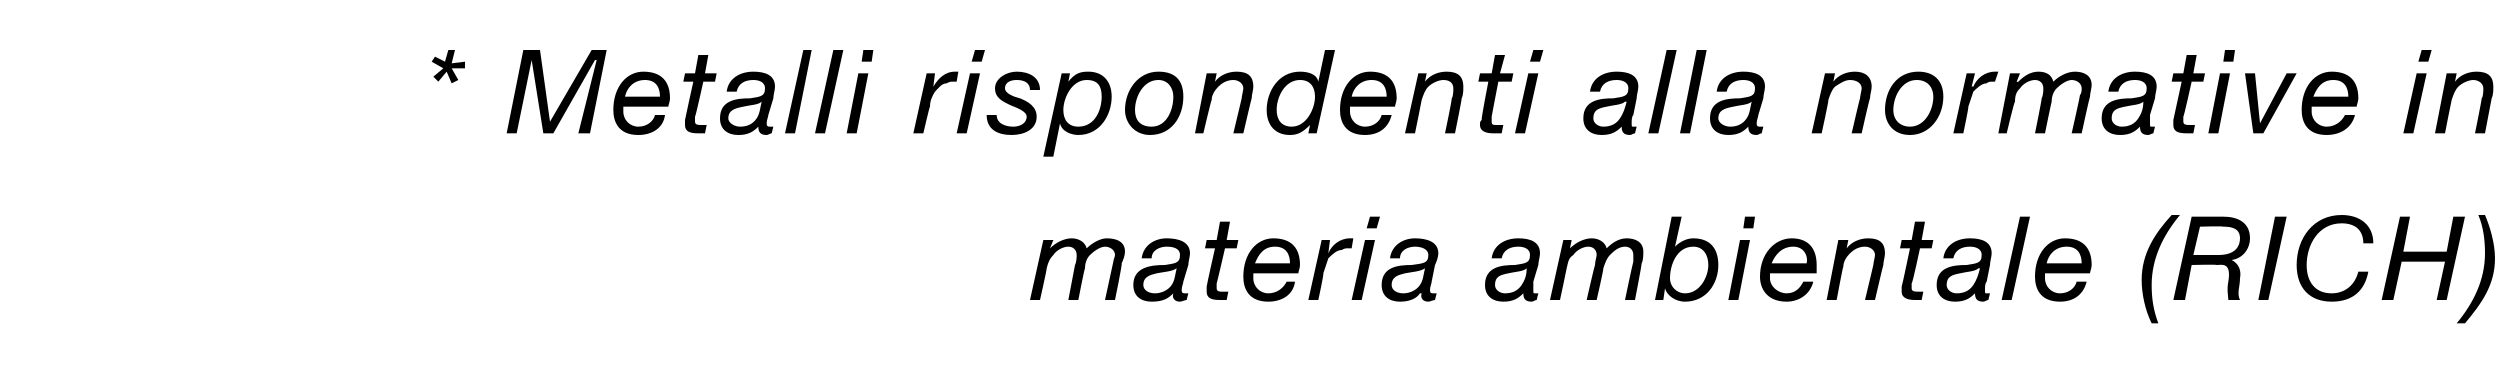 <?xml version="1.0" standalone="no"?><!DOCTYPE svg PUBLIC "-//W3C//DTD SVG 1.1//EN" "http://www.w3.org/Graphics/SVG/1.1/DTD/svg11.dtd"><svg xmlns="http://www.w3.org/2000/svg" version="1.1" width="150px" height="22px" viewBox="0 -3 150 22" style="top:-3px"><desc>* Metalli rispondenti alla normative in materia ambientale (RICH)</desc><defs/><g id="Polygon53385"><path d="m62.6 11.4l.6 0l-.2.5c0 0 .03.03 0 0c.3-.3.8-.6 1.3-.6c.4 0 .8.2.9.6c.3-.3.8-.6 1.2-.6c.6 0 1.1.2 1.1.8c0 .2-.1.5-.2.7c.05.03-.4 2.2-.4 2.2l-.6 0c0 0 .5-2.3.5-2.3c0-.1.1-.3.1-.4c0-.3-.3-.5-.6-.5c-.3 0-.7.3-.9.5c-.2.2-.3.5-.3.8c-.04.03-.4 1.9-.4 1.9l-.6 0c0 0 .4-2.07.4-2.1c.1-.2.1-.5.1-.6c0-.3-.2-.5-.5-.5c-.3 0-.7.2-.9.5c-.2.2-.3.4-.4.8c.03 0-.4 1.9-.4 1.9l-.6 0l.8-3.6zm6.7 3.2c.4 0 .8-.2 1-.5c.2-.3.2-.6.3-1c0 0 0 0 0 0c-.3.2-.7.2-1.2.3c-.4.1-.8.2-.8.7c0 .3.3.5.7.5zm-.8-2.1c.1-.8.8-1.2 1.5-1.2c.7 0 1.4.2 1.4.9c0 .2-.1.5-.1.7c0 0-.3 1-.3 1c0 .1-.1.3-.1.5c0 .2.1.2.2.2c.1 0 .1 0 .2 0c0 0-.1.4-.1.4c-.1 0-.3.1-.4.1c-.3 0-.5-.2-.4-.5c0 0 0 0 0 0c-.3.3-.6.5-1.3.5c-.6 0-1.1-.3-1.1-1c0-1.1 1.1-1.2 1.9-1.2c.6-.1.9-.1.9-.6c0-.4-.4-.5-.8-.5c-.4 0-.9.2-.9.7c0 0-.6 0-.6 0zm5.1-1.1l.7 0l-.1.5l-.7 0c0 0-.49 2.13-.5 2.1c0 .1 0 .2 0 .3c0 .2.2.2.3.2c.2 0 .3 0 .4 0c0 0-.1.5-.1.5c-.2 0-.3 0-.4 0c-.5 0-.8-.1-.8-.5c0-.2 0-.2 0-.3c-.01-.05.5-2.3.5-2.3l-.6 0l.1-.5l.6 0l.2-1.1l.6 0l-.2 1.1zm3.8 1.4c0-.5-.2-1-.9-1c-.7 0-1 .5-1.2 1c0 0 2.1 0 2.1 0zm-2.2.6c0 .1 0 .2 0 .3c0 .5.4.9.9.9c.5 0 .9-.3 1.1-.7c0 0 .5 0 .5 0c-.1.8-.8 1.2-1.6 1.2c-1.2 0-1.5-.8-1.5-1.5c0-1.4.8-2.3 1.8-2.3c1.1 0 1.6.6 1.6 1.6c0 .2-.1.4-.1.5c0 0-2.7 0-2.7 0zm4.1-2l.5 0l-.1.8c0 0-.03-.04 0 0c.2-.5.7-.9 1.3-.9c.1 0 .1 0 .2 0c0 0-.1.6-.1.6c-.1 0-.2 0-.2 0c-.2 0-.2 0-.4.1c-.3 0-.6.3-.8.5c-.1.3-.2.6-.3.9c.05-.01-.3 1.6-.3 1.6l-.6 0l.8-3.6zm2.6 0l.6 0l-.8 3.6l-.6 0l.8-3.6zm.7-.7l-.6 0l.2-.7l.6 0l-.2.7zm1.6 3.9c.4 0 .8-.2 1-.5c.2-.3.2-.6.3-1c0 0 0 0 0 0c-.3.2-.7.2-1.2.3c-.4.1-.8.2-.8.7c0 .3.3.5.7.5zm-.8-2.1c.1-.8.8-1.2 1.5-1.2c.7 0 1.4.2 1.4.9c0 .2-.1.5-.2.7c0 0-.2 1-.2 1c0 .1-.1.3-.1.5c0 .2.1.2.2.2c0 0 .1 0 .2 0c0 0-.1.4-.1.4c-.1 0-.3.1-.4.1c-.3 0-.5-.2-.4-.5c0 0-.1 0-.1 0c-.2.3-.6.5-1.2.5c-.6 0-1.1-.3-1.1-1c0-1.1 1-1.2 1.8-1.2c.7-.1 1-.1 1-.6c0-.4-.5-.5-.8-.5c-.4 0-.9.2-.9.7c0 0-.6 0-.6 0zm6.9 2.1c.5 0 .8-.2 1-.5c.2-.3.3-.6.3-1c0 0 0 0 0 0c-.2.2-.7.2-1.1.3c-.5.1-.8.2-.8.7c0 .3.3.5.6.5zm-.8-2.1c.1-.8.8-1.2 1.6-1.2c.7 0 1.3.2 1.3.9c0 .2-.1.5-.1.7c0 0-.3 1-.3 1c0 .1 0 .3 0 .5c0 .2 0 .2.1.2c.1 0 .2 0 .2 0c0 0-.1.4-.1.4c-.1 0-.2.1-.3.1c-.4 0-.5-.2-.5-.5c0 0 0 0 0 0c-.3.3-.6.5-1.2.5c-.6 0-1.1-.3-1.1-1c0-1.1 1-1.2 1.8-1.2c.6-.1.9-.1.9-.6c0-.4-.4-.5-.7-.5c-.5 0-.9.2-1 .7c0 0-.6 0-.6 0zm4.3-1.1l.5 0l-.1.5c0 0 .01.03 0 0c.3-.3.8-.6 1.3-.6c.4 0 .8.2.9.6c.3-.3.7-.6 1.2-.6c.5 0 1 .2 1 .8c0 .2 0 .5-.1.7c.02.03-.4 2.2-.4 2.2l-.6 0c0 0 .48-2.3.5-2.3c0-.1 0-.3 0-.4c0-.3-.2-.5-.5-.5c-.4 0-.7.3-.9.5c-.2.2-.3.5-.4.8c.03.03-.4 1.9-.4 1.9l-.6 0c0 0 .47-2.07.5-2.1c0-.2.1-.5.1-.6c0-.3-.2-.5-.5-.5c-.3 0-.7.2-.9.5c-.3.2-.3.4-.4.8c.01 0-.4 1.9-.4 1.9l-.6 0l.8-3.6zm7.8.4c-1 0-1.4 1.1-1.4 1.9c0 .5.4.9.9.9c.9 0 1.4-1 1.4-1.7c0-.6-.3-1.1-.9-1.1zm-1.3-1.8l.6 0l-.4 1.8c0 0 .03.04 0 0c.3-.3.7-.5 1.1-.5c1 0 1.5.6 1.5 1.6c0 1.1-.7 2.2-2 2.2c-.6 0-1.1-.4-1.2-.8c.03.03 0 0 0 0l-.1.7l-.5 0l1-5zm4.1 1.4l.6 0l-.7 3.6l-.6 0l.7-3.6zm.8-.7l-.6 0l.1-.7l.6 0l-.1.7zm3.2 2.1c.1-.5-.2-1-.8-1c-.7 0-1.1.5-1.3 1c0 0 2.1 0 2.1 0zm-2.2.6c0 .1 0 .2 0 .3c0 .5.5.9 1 .9c.5 0 .8-.3 1-.7c0 0 .6 0 .6 0c-.2.8-.9 1.2-1.6 1.2c-1.2 0-1.6-.8-1.6-1.5c0-1.4.9-2.3 1.9-2.3c1 0 1.5.6 1.5 1.6c0 .2 0 .4 0 .5c0 0-2.8 0-2.8 0zm4.1-2l.6 0l-.1.5c0 0-.01.02 0 0c.3-.4.8-.6 1.3-.6c.7 0 1 .3 1 .9c0 .2-.1.5-.1.7c-.02.03-.5 2.1-.5 2.1l-.6 0c0 0 .51-2.12.5-2.1c0-.1.1-.5.1-.6c0-.3-.3-.5-.6-.5c-.4 0-.7.2-.9.4c-.2.2-.4.5-.4.8c-.03 0-.4 2-.4 2l-.6 0l.7-3.6zm5 0l.7 0l-.1.5l-.7 0c0 0-.45 2.13-.5 2.1c0 .1 0 .2 0 .3c0 .2.2.2.4.2c.1 0 .2 0 .3 0c0 0-.1.5-.1.5c-.1 0-.3 0-.4 0c-.4 0-.8-.1-.8-.5c0-.2 0-.2 0-.3c.03-.05.5-2.3.5-2.3l-.6 0l.1-.5l.6 0l.2-1.1l.6 0l-.2 1.1zm2.1 3.2c.5 0 .8-.2 1-.5c.2-.3.3-.6.4-1c0 0-.1 0-.1 0c-.2.2-.7.2-1.1.3c-.5.1-.8.2-.8.7c0 .3.3.5.6.5zm-.8-2.1c.1-.8.8-1.2 1.6-1.2c.7 0 1.3.2 1.3.9c0 .2-.1.5-.1.7c0 0-.2 1-.2 1c-.1.1-.1.3-.1.5c0 .2 0 .2.1.2c.1 0 .2 0 .2 0c0 0-.1.4-.1.4c-.1 0-.2.1-.3.1c-.4 0-.5-.2-.5-.5c0 0 0 0 0 0c-.3.3-.6.5-1.2.5c-.6 0-1.1-.3-1.1-1c0-1.1 1-1.2 1.8-1.2c.6-.1.9-.1.9-.6c0-.4-.4-.5-.7-.5c-.5 0-.9.2-1 .7c0 0-.6 0-.6 0zm4.6-2.5l.6 0l-1.1 5l-.6 0l1.1-5zm3.7 2.8c0-.5-.2-1-.9-1c-.7 0-1.1.5-1.2 1c0 0 2.1 0 2.1 0zm-2.2.6c0 .1 0 .2 0 .3c0 .5.4.9.9.9c.5 0 .9-.3 1-.7c0 0 .6 0 .6 0c-.2.8-.8 1.2-1.6 1.2c-1.2 0-1.5-.8-1.5-1.5c0-1.4.8-2.3 1.8-2.3c1.1 0 1.6.6 1.6 1.6c0 .2-.1.4-.1.5c0 0-2.7 0-2.7 0zm6.4 3c-.4-.8-.6-1.8-.6-2.6c0-1.6.8-2.8 1.8-3.9c0 0 .5 0 .5 0c-1 1.2-1.7 2.6-1.7 4.2c0 .8.1 1.5.4 2.3c0 0-.4 0-.4 0zm2.5-4.1c0 0 1.53 0 1.5 0c1.1 0 1.3-.6 1.3-1c0-.6-.5-.7-1-.7c-.02-.04-1.4 0-1.4 0l-.4 1.7zm-.1-2.3c0 0 1.88 0 1.9 0c.8 0 1.6.3 1.6 1.3c0 .6-.4 1.2-1.1 1.3c0 0 0 0 0 0c.4.2.6.6.5 1.1c0 .5-.2.9 0 1.3c0 0-.7 0-.7 0c0-.2-.1-.6 0-1.1c.2-1.2-.4-1-.7-1c-.01-.04-1.5 0-1.5 0l-.4 2.1l-.7 0l1.1-5zm5 0l.7 0l-1.1 5l-.6 0l1-5zm5.6 3.3c-.2 1.1-.9 1.8-2.2 1.8c-1.3 0-2.1-.8-2.1-2.2c0-1.6 1-3 2.7-3c1.1 0 1.9.6 1.9 1.7c0 0-.6 0-.6 0c0-.8-.5-1.2-1.3-1.2c-1.4 0-2.1 1.3-2.1 2.5c0 1 .5 1.7 1.5 1.7c.8 0 1.4-.5 1.6-1.3c0 0 .6 0 .6 0zm1.9-3.3l.6 0l-.4 2.1l2.6 0l.4-2.1l.7 0l-1.1 5l-.6 0l.5-2.3l-2.6 0l-.5 2.3l-.7 0l1.1-5zm3.4 6.4c1-1.2 1.7-2.6 1.7-4.2c0-.8-.1-1.6-.4-2.3c0 0 .4 0 .4 0c.3.7.6 1.7.6 2.6c0 1.6-.8 2.7-1.8 3.9c0 0-.5 0-.5 0z" stroke="none" fill="#000"/></g><g id="Polygon53384"><path d="m27.1.8l.8-.1l0 .4l-.8 0l.4.7l-.4.2l-.3-.7l-.5.6l-.3-.3l.6-.5l-.7-.4l.2-.3l.6.3l.2-.7l.4 0l-.2.8zm4.3-.8l1 0l.6 4.3l0 0l2.5-4.3l.9 0l-1 5l-.7 0l1.1-4.4l-.1 0l-2.5 4.4l-.6 0l-.7-4.4l0 0l-.9 4.4l-.6 0l1-5zm8.2 2.8c0-.5-.2-1-.9-1c-.7 0-1.1.5-1.2 1c0 0 2.1 0 2.1 0zm-2.2.6c0 .1 0 .2 0 .3c0 .5.4.9.9.9c.5 0 .9-.3 1-.7c0 0 .6 0 .6 0c-.1.8-.8 1.2-1.6 1.2c-1.2 0-1.5-.8-1.5-1.5c0-1.4.8-2.3 1.8-2.3c1.1 0 1.6.6 1.6 1.6c0 .2-.1.4-.1.5c0 0-2.7 0-2.7 0zm4.9-2l.7 0l-.1.5l-.7 0c0 0-.47 2.13-.5 2.1c0 .1 0 .2 0 .3c0 .2.2.2.4.2c.1 0 .2 0 .3 0c0 0-.1.5-.1.5c-.1 0-.3 0-.4 0c-.5 0-.8-.1-.8-.5c0-.2 0-.2 0-.3c0-.05.5-2.3.5-2.3l-.6 0l.1-.5l.6 0l.2-1.1l.6 0l-.2 1.1zm2.1 3.2c.5 0 .8-.2 1-.5c.2-.3.2-.6.3-1c0 0 0 0 0 0c-.2.2-.7.2-1.1.3c-.5.1-.9.2-.9.7c0 .3.4.5.7.5zm-.8-2.1c.1-.8.8-1.2 1.6-1.2c.7 0 1.3.2 1.3.9c0 .2-.1.5-.1.7c0 0-.3 1-.3 1c0 .1-.1.3-.1.5c0 .2.1.2.2.2c.1 0 .2 0 .2 0c0 0-.1.4-.1.4c-.1 0-.2.1-.3.1c-.4 0-.5-.2-.5-.5c0 0 0 0 0 0c-.3.3-.6.5-1.2.5c-.6 0-1.1-.3-1.1-1c0-1.1 1-1.2 1.8-1.2c.6-.1.9-.1.9-.6c0-.4-.4-.5-.7-.5c-.5 0-.9.2-1 .7c0 0-.6 0-.6 0zm4.6-2.5l.5 0l-1 5l-.6 0l1.1-5zm1.8 0l.6 0l-1.1 5l-.6 0l1.1-5zm1.5 1.4l.6 0l-.7 3.6l-.6 0l.7-3.6zm.8-.7l-.6 0l.1-.7l.6 0l-.1.7zm3.3.7l.5 0l-.1.8c0 0-.02-.04 0 0c.3-.5.7-.9 1.3-.9c.1 0 .1 0 .2 0c0 0-.1.6-.1.6c-.1 0-.1 0-.2 0c-.2 0-.2 0-.4.1c-.3 0-.5.3-.7.5c-.2.3-.3.6-.3.9c-.03-.01-.4 1.6-.4 1.6l-.6 0l.8-3.6zm2.6 0l.6 0l-.8 3.6l-.6 0l.8-3.6zm.7-.7l-.6 0l.2-.7l.6 0l-.2.7zm2.9 1.7c0-.4-.3-.6-.8-.6c-.3 0-.7.1-.7.5c0 .3.5.5.9.6c.5.2 1 .5 1 1.1c0 .8-.8 1.1-1.5 1.1c-.8 0-1.5-.3-1.5-1.2c0 0 .6 0 .6 0c0 .5.5.7 1 .7c.4 0 .8-.2.8-.6c0-.3-.5-.5-1-.7c-.4-.2-.9-.4-.9-1c0-.6.7-1 1.3-1c.7 0 1.4.3 1.4 1.1c0 0-.6 0-.6 0zm3.4-.6c-.9 0-1.4 1.1-1.4 1.8c0 .6.3 1 .9 1c1 0 1.4-1 1.4-1.8c0-.6-.2-1-.9-1zm-1.5-.4l.5 0l-.1.5c0 0 .02 0 0 0c.4-.5.7-.6 1.2-.6c.9 0 1.4.6 1.4 1.5c0 1.1-.7 2.3-2 2.3c-.4 0-1-.2-1.1-.7c0 .05 0 0 0 0l-.4 2l-.6 0l1.1-5zm5.4 3.2c.9 0 1.3-1 1.3-1.8c0-.5-.3-1-.9-1c-.9 0-1.4 1-1.4 1.8c0 .6.3 1 1 1zm.4-3.3c1 0 1.5.5 1.5 1.5c0 1.2-.7 2.3-2 2.3c-.9 0-1.5-.7-1.5-1.5c0-1.2.8-2.3 2-2.3zm2.9.1l.6 0l-.1.5c0 0-.01.02 0 0c.3-.4.8-.6 1.3-.6c.7 0 1 .3 1 .9c0 .2-.1.5-.1.7c-.02.03-.5 2.1-.5 2.1l-.6 0c0 0 .51-2.12.5-2.1c0-.1.1-.5.1-.6c0-.3-.3-.5-.6-.5c-.4 0-.7.2-.9.4c-.2.2-.4.5-.4.8c-.03 0-.5 2-.5 2l-.5 0l.7-3.6zm5.1 3.2c.9 0 1.4-1.1 1.4-1.8c0-.6-.3-1-.9-1c-.9 0-1.4 1-1.4 1.8c0 .6.3 1 .9 1zm1.5.4l-.5 0l.1-.5c0 0-.01-.02 0 0c-.4.4-.7.6-1.2.6c-.9 0-1.4-.6-1.4-1.5c0-1.1.7-2.3 2-2.3c.4 0 1 .1 1.1.6c.01.03 0 0 0 0l.4-1.9l.6 0l-1.1 5zm4.2-2.2c0-.5-.2-1-.9-1c-.7 0-1.1.5-1.2 1c0 0 2.1 0 2.1 0zm-2.2.6c0 .1 0 .2 0 .3c0 .5.4.9.9.9c.5 0 .9-.3 1-.7c0 0 .6 0 .6 0c-.2.8-.8 1.2-1.6 1.2c-1.2 0-1.5-.8-1.5-1.5c0-1.4.8-2.3 1.8-2.3c1.1 0 1.6.6 1.6 1.6c0 .2-.1.4-.1.5c0 0-2.7 0-2.7 0zm4.1-2l.5 0l-.1.5c0 0 .03.02 0 0c.3-.4.8-.6 1.3-.6c.7 0 1 .3 1 .9c0 .2 0 .5-.1.7c.02.03-.4 2.1-.4 2.1l-.6 0c0 0 .45-2.12.4-2.1c.1-.1.1-.5.1-.6c0-.3-.2-.5-.6-.5c-.3 0-.7.2-.9.4c-.2.2-.3.5-.4.8c.01 0-.4 2-.4 2l-.6 0l.8-3.6zm4.9 0l.8 0l-.1.5l-.8 0c0 0-.41 2.13-.4 2.1c0 .1 0 .2 0 .3c0 .2.1.2.3.2c.1 0 .3 0 .4 0c0 0-.1.5-.1.5c-.2 0-.3 0-.5 0c-.4 0-.8-.1-.8-.5c0-.2 0-.2.1-.3c-.04-.05.4-2.3.4-2.3l-.6 0l.1-.5l.7 0l.2-1.1l.6 0l-.3 1.1zm1.7 0l.6 0l-.8 3.6l-.6 0l.8-3.6zm.7-.7l-.6 0l.2-.7l.6 0l-.2.7zm3.8 3.9c.5 0 .8-.2 1-.5c.2-.3.3-.6.4-1c0 0-.1 0-.1 0c-.2.2-.7.2-1.1.3c-.5.1-.8.2-.8.7c0 .3.3.5.6.5zm-.8-2.1c.1-.8.8-1.2 1.6-1.2c.7 0 1.3.2 1.3.9c0 .2-.1.5-.1.7c0 0-.2 1-.2 1c-.1.1-.1.3-.1.5c0 .2 0 .2.1.2c.1 0 .2 0 .2 0c0 0-.1.4-.1.4c-.1 0-.2.1-.3.1c-.4 0-.5-.2-.5-.5c0 0 0 0 0 0c-.3.3-.6.5-1.2.5c-.6 0-1.1-.3-1.1-1c0-1.1 1-1.2 1.8-1.2c.6-.1.9-.1.9-.6c0-.4-.4-.5-.7-.5c-.5 0-.9.2-1 .7c0 0-.6 0-.6 0zm4.6-2.5l.6 0l-1.1 5l-.6 0l1.1-5zm1.8 0l.6 0l-1 5l-.6 0l1-5zm2 4.6c.5 0 .8-.2 1-.5c.2-.3.2-.6.3-1c0 0 0 0 0 0c-.2.2-.7.2-1.1.3c-.5.1-.9.2-.9.7c0 .3.4.5.7.5zm-.8-2.1c.1-.8.8-1.2 1.6-1.2c.7 0 1.3.2 1.3.9c0 .2-.1.5-.1.7c0 0-.3 1-.3 1c0 .1-.1.3-.1.5c0 .2.1.2.2.2c.1 0 .2 0 .2 0c0 0-.1.4-.1.4c-.1 0-.2.1-.3.1c-.4 0-.5-.2-.5-.5c0 0 0 0 0 0c-.3.3-.6.5-1.2.5c-.6 0-1.1-.3-1.1-1c0-1.1 1-1.2 1.8-1.2c.6-.1.9-.1.9-.6c0-.4-.4-.5-.7-.5c-.5 0-.9.2-1 .7c0 0-.6 0-.6 0zm6.5-1.1l.6 0l-.1.5c0 0-.03.02 0 0c.3-.4.8-.6 1.3-.6c.6 0 1 .3 1 .9c0 .2-.1.5-.1.7c-.04.03-.5 2.1-.5 2.1l-.6 0c0 0 .49-2.12.5-2.1c0-.1.1-.5.1-.6c0-.3-.3-.5-.7-.5c-.3 0-.6.2-.9.4c-.2.2-.3.5-.4.8c.04 0-.4 2-.4 2l-.6 0l.8-3.6zm5.1 3.2c.9 0 1.4-1 1.4-1.8c0-.5-.3-1-1-1c-.9 0-1.4 1-1.4 1.8c0 .6.4 1 1 1zm.5-3.3c.9 0 1.5.5 1.5 1.5c0 1.2-.8 2.3-2 2.3c-1 0-1.5-.7-1.5-1.5c0-1.2.7-2.3 2-2.3zm2.9.1l.5 0l-.2.8c0 0 .05-.04.1 0c.2-.5.7-.9 1.3-.9c0 0 .1 0 .2 0c0 0-.2.6-.2.6c0 0-.1 0-.1 0c-.2 0-.3 0-.4.1c-.3 0-.6.3-.8.5c-.1.3-.2.6-.3.9c.04-.01-.3 1.6-.3 1.6l-.6 0l.8-3.6zm2.6 0l.6 0l-.2.5c0 0 .06.03.1 0c.3-.3.7-.6 1.2-.6c.5 0 .8.2.9.6c.3-.3.8-.6 1.3-.6c.5 0 1 .2 1 .8c0 .2-.1.5-.1.7c-.03.03-.5 2.2-.5 2.2l-.6 0c0 0 .52-2.3.5-2.3c.1-.1.1-.3.1-.4c0-.3-.3-.5-.6-.5c-.3 0-.7.3-.9.5c-.2.2-.3.5-.3.8c-.02.03-.4 1.9-.4 1.9l-.6 0c0 0 .42-2.07.4-2.1c.1-.2.1-.5.1-.6c0-.3-.2-.5-.5-.5c-.3 0-.7.2-.9.5c-.2.2-.3.4-.3.8c-.05 0-.5 1.9-.5 1.9l-.5 0l.7-3.6zm6.7 3.2c.5 0 .8-.2 1-.5c.2-.3.3-.6.3-1c0 0 0 0 0 0c-.2.2-.7.2-1.1.3c-.5.1-.8.2-.8.7c0 .3.3.5.6.5zm-.8-2.1c.1-.8.8-1.2 1.6-1.2c.7 0 1.3.2 1.3.9c0 .2-.1.5-.1.7c0 0-.3 1-.3 1c0 .1 0 .3 0 .5c0 .2 0 .2.1.2c.1 0 .2 0 .2 0c0 0-.1.4-.1.4c-.1 0-.2.1-.3.1c-.4 0-.5-.2-.5-.5c0 0 0 0 0 0c-.3.3-.6.5-1.2.5c-.6 0-1.1-.3-1.1-1c0-1.1 1-1.2 1.8-1.2c.6-.1.9-.1.9-.6c0-.4-.4-.5-.7-.5c-.5 0-.9.2-1 .7c0 0-.6 0-.6 0zm5.1-1.1l.7 0l-.1.5l-.7 0c0 0-.47 2.13-.5 2.1c0 .1 0 .2 0 .3c0 .2.2.2.4.2c.1 0 .2 0 .3 0c0 0-.1.5-.1.5c-.1 0-.3 0-.4 0c-.5 0-.8-.1-.8-.5c0-.2 0-.2 0-.3c.01-.05.5-2.3.5-2.3l-.6 0l.1-.5l.6 0l.2-1.1l.6 0l-.2 1.1zm1.6 0l.6 0l-.7 3.6l-.6 0l.7-3.6zm.8-.7l-.6 0l.1-.7l.6 0l-.1.7zm1.8 4.3l-.6 0l-.5-3.6l.6 0l.3 3l0 0l1.6-3l.6 0l-2 3.6zm5.1-2.2c0-.5-.2-1-.9-1c-.7 0-1 .5-1.2 1c0 0 2.1 0 2.1 0zm-2.2.6c0 .1 0 .2 0 .3c0 .5.4.9.9.9c.5 0 .9-.3 1.1-.7c0 0 .6 0 .6 0c-.2.8-.9 1.2-1.7 1.2c-1.2 0-1.5-.8-1.5-1.5c0-1.4.8-2.3 1.8-2.3c1.1 0 1.6.6 1.6 1.6c0 .2-.1.4-.1.5c0 0-2.7 0-2.7 0zm6.3-2l.6 0l-.8 3.6l-.6 0l.8-3.6zm.7-.7l-.6 0l.2-.7l.6 0l-.2.7zm1.1.7l.6 0l-.1.5c0 0 .01.02 0 0c.3-.4.8-.6 1.3-.6c.7 0 1 .3 1 .9c0 .2 0 .5-.1.7c0 .03-.4 2.1-.4 2.1l-.6 0c0 0 .43-2.12.4-2.1c.1-.1.1-.5.1-.6c0-.3-.3-.5-.6-.5c-.3 0-.7.2-.9.4c-.2.2-.3.5-.4.8c-.01 0-.4 2-.4 2l-.6 0l.7-3.6z" stroke="none" fill="#000"/></g></svg>